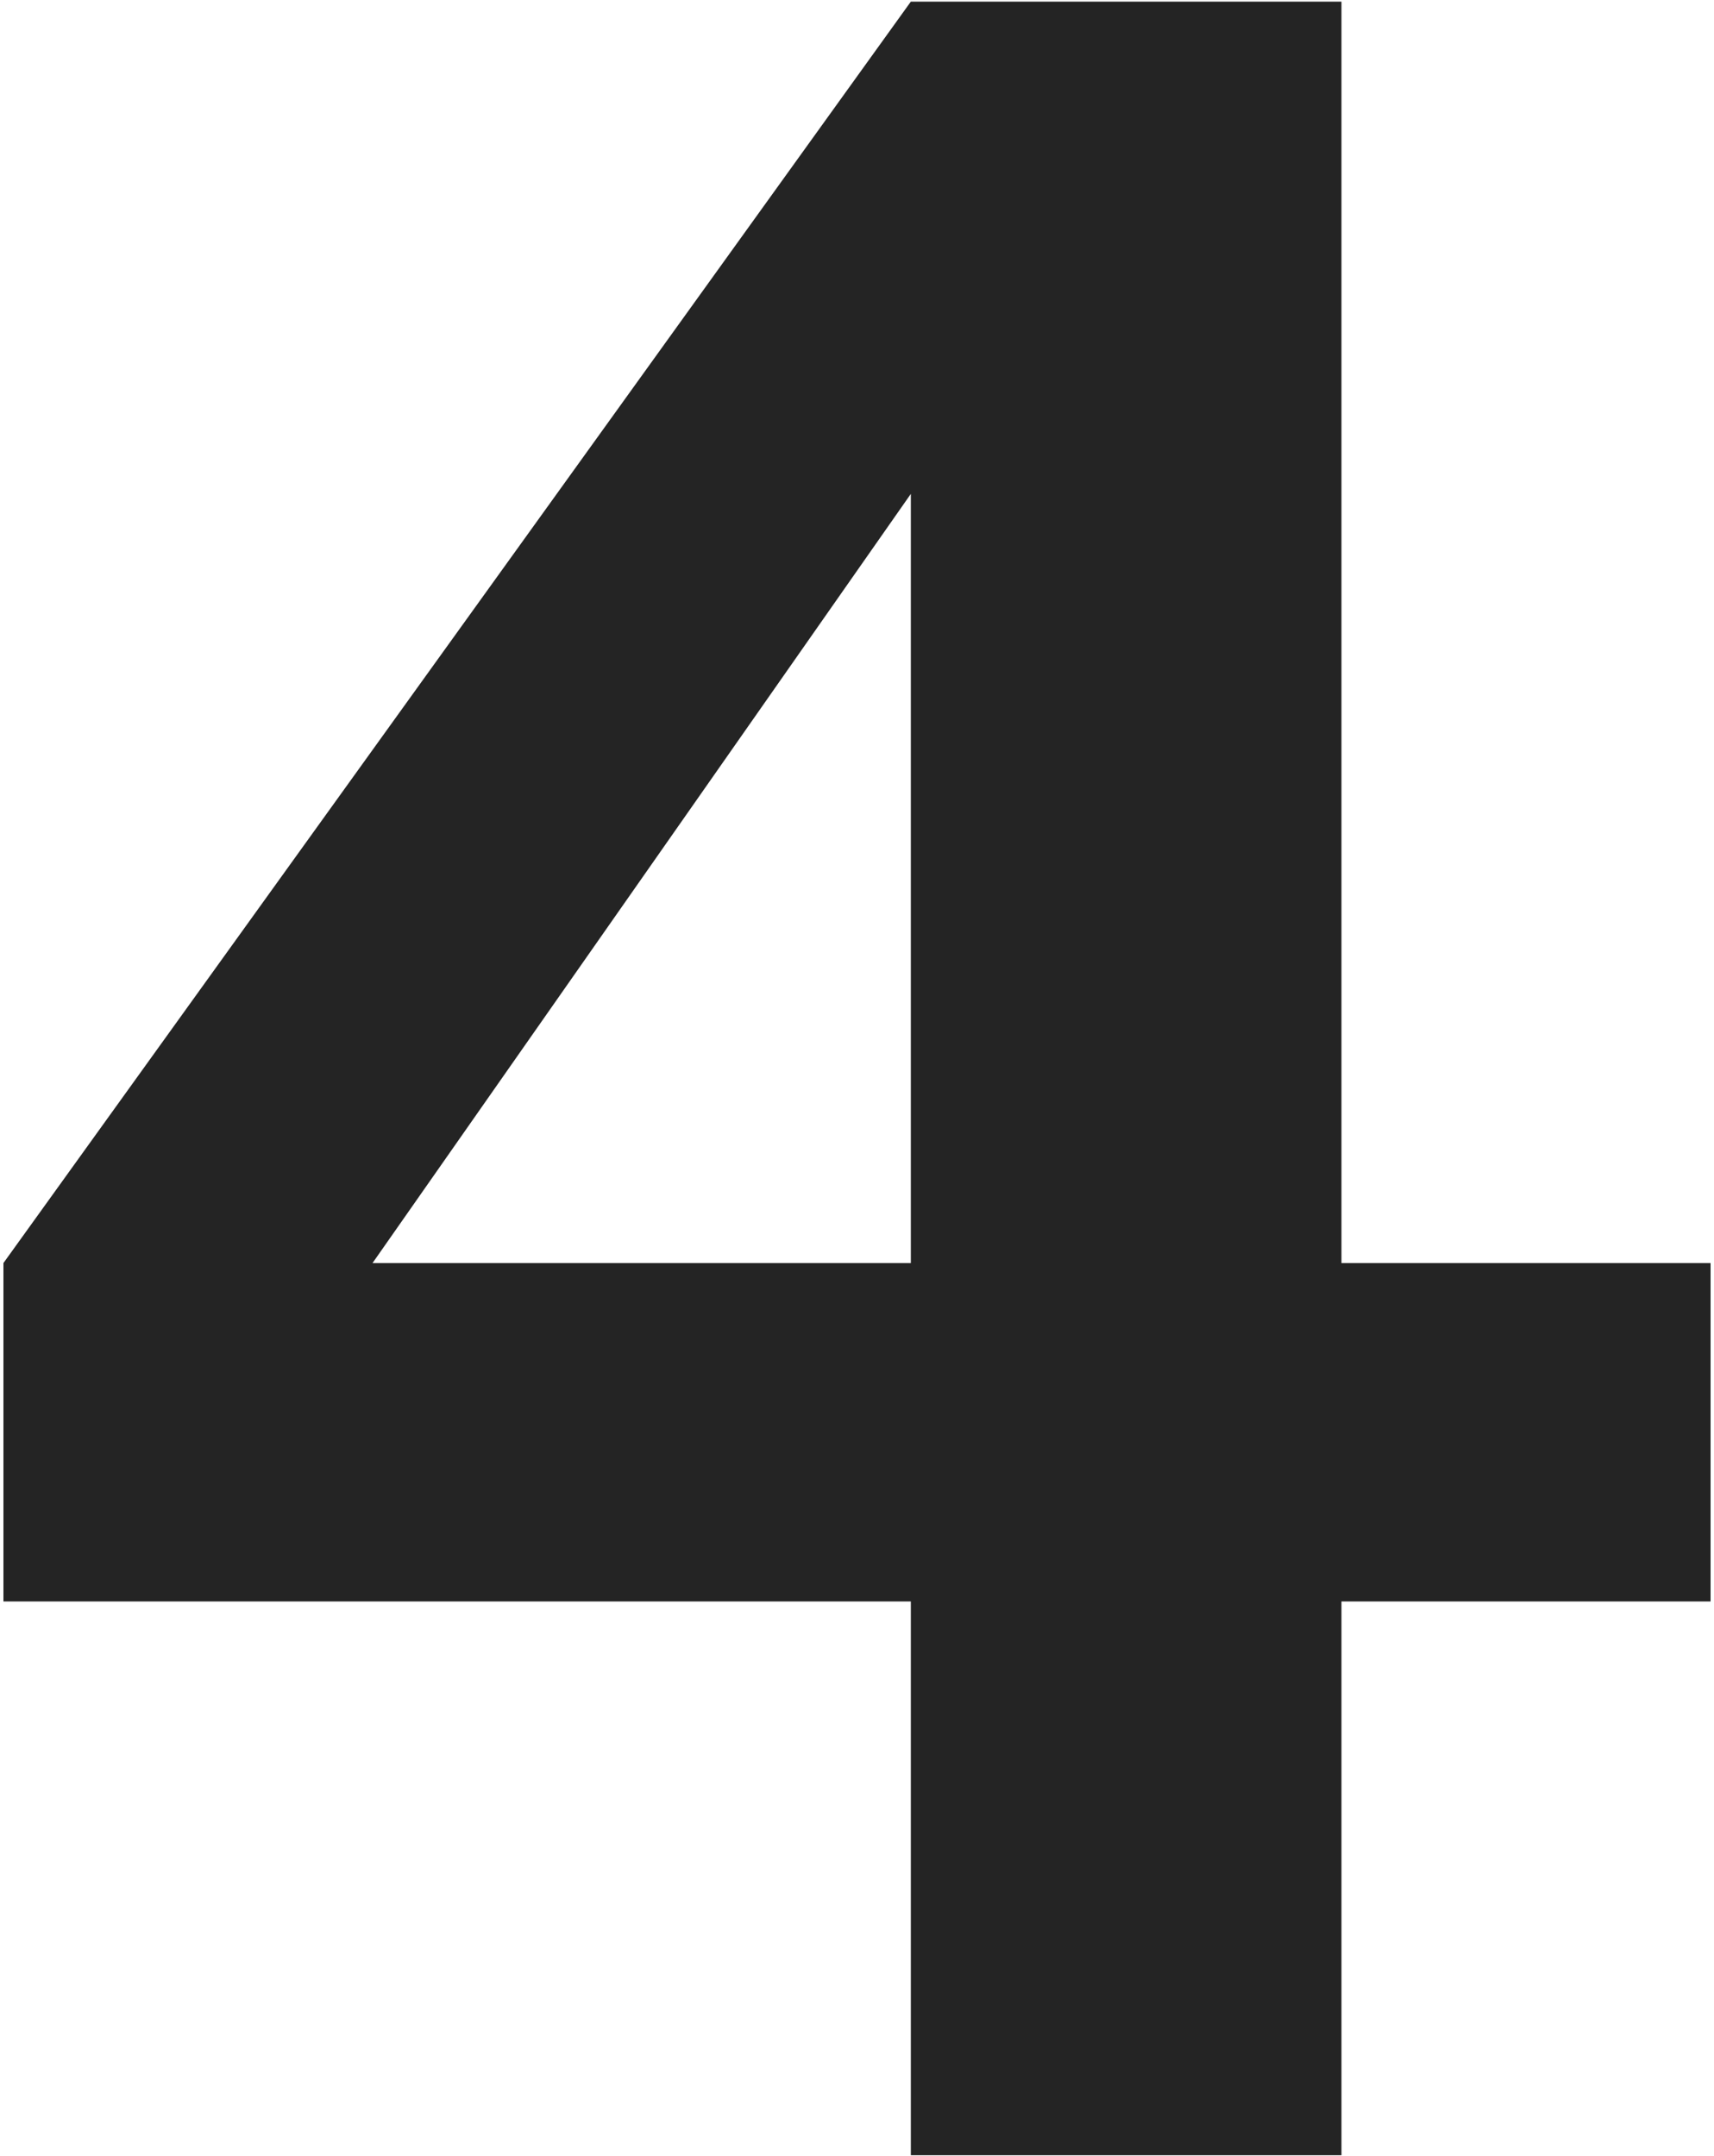 <?xml version="1.0" encoding="UTF-8"?> <svg xmlns="http://www.w3.org/2000/svg" viewBox="0 0 229.00 288.00" data-guides="{&quot;vertical&quot;:[],&quot;horizontal&quot;:[]}"><path fill="#242424" stroke="none" fill-opacity="1" stroke-width="1" stroke-opacity="1" id="tSvg13347b615b8" title="Path 4" d="M121.692 213.918C81.281 213.918 40.87 213.918 0.459 213.918C0.459 198.849 0.459 183.78 0.459 168.712C40.87 112.548 81.281 56.383 121.692 0.219C140.87 0.219 160.048 0.219 179.227 0.219C179.227 56.383 179.227 112.548 179.227 168.712C195.665 168.712 212.103 168.712 228.542 168.712C228.542 183.78 228.542 198.849 228.542 213.918C212.103 213.918 195.665 213.918 179.227 213.918C179.227 238.575 179.227 263.232 179.227 287.889C160.048 287.889 140.87 287.889 121.692 287.889C121.692 263.232 121.692 238.575 121.692 213.918ZM49.774 168.712C73.747 168.712 97.719 168.712 121.692 168.712C121.692 134.465 121.692 100.219 121.692 65.973C97.719 100.219 73.747 134.465 49.774 168.712Z"></path><defs></defs></svg> 